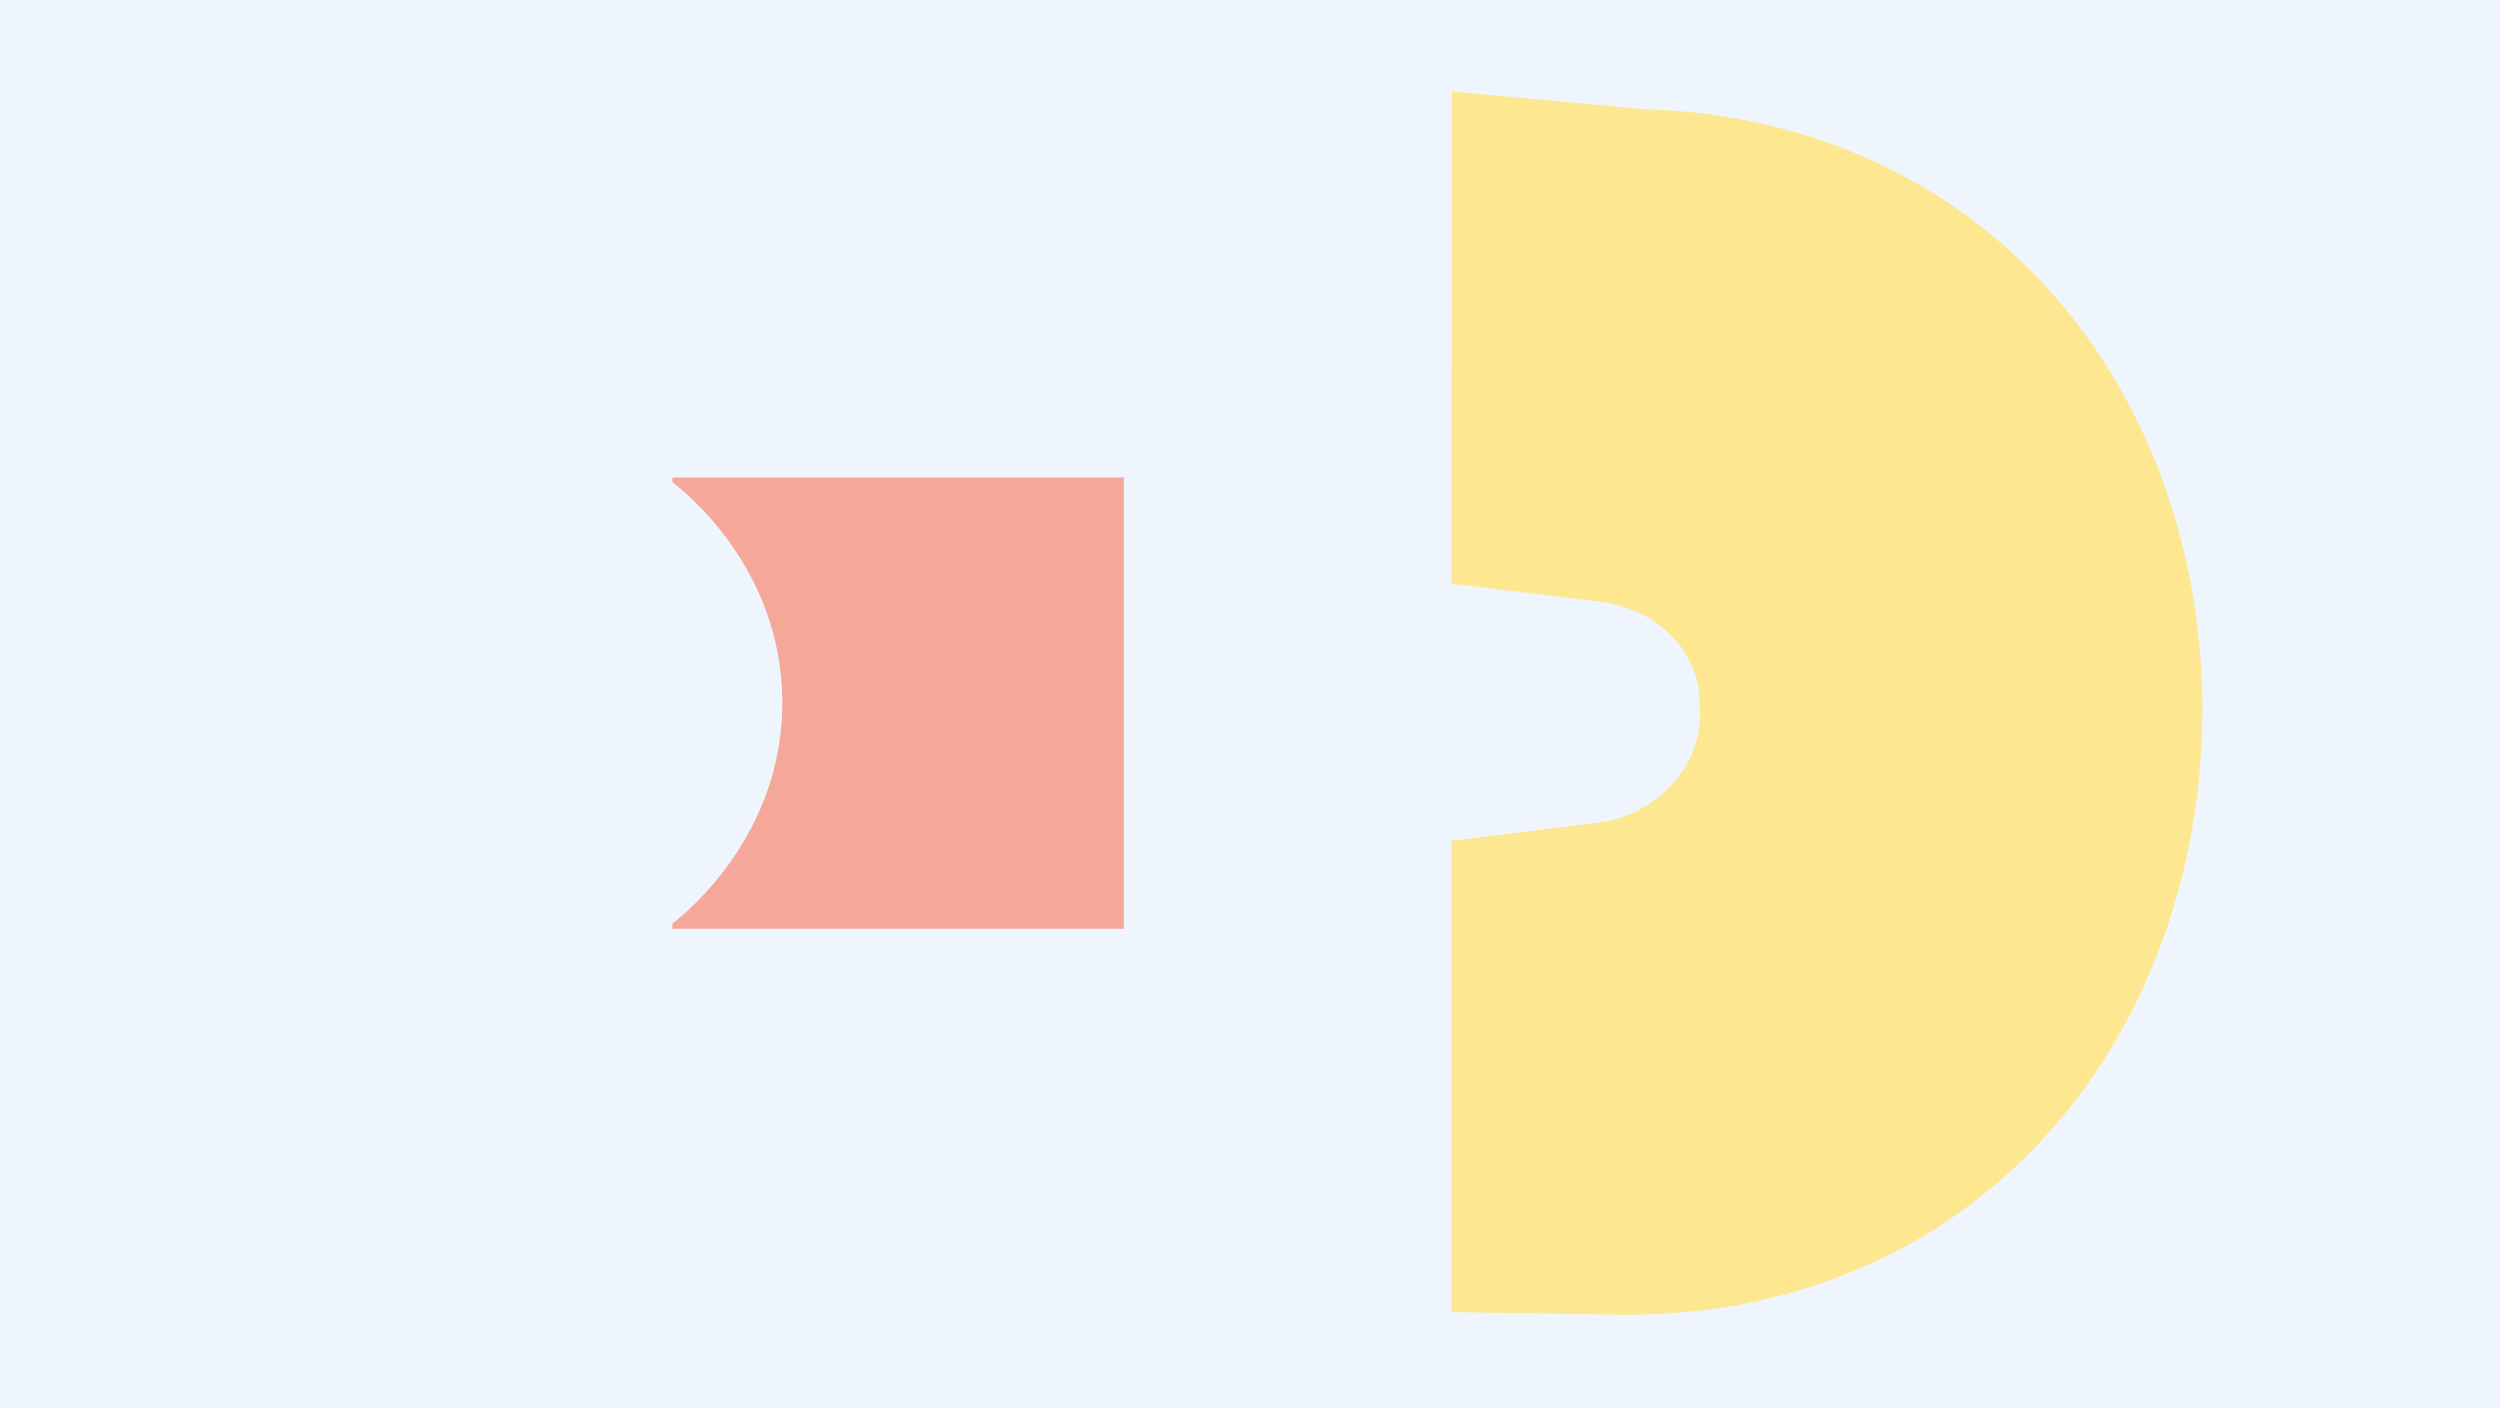 <?xml version="1.0" encoding="UTF-8"?>
<svg id="Layer_2" xmlns="http://www.w3.org/2000/svg" viewBox="0 0 1920 1081.38">
  <defs>
    <style>
      .cls-1 {
        fill: #f5a799;
      }

      .cls-2 {
        fill: #eff5fc;
      }

      .cls-3 {
        fill: #fde891;
      }
    </style>
  </defs>
  <g id="image_x5F_13">
    <g>
      <rect class="cls-2" width="1920" height="1081.38"/>
      <path class="cls-3" d="M1114.86,448.28l113.21,13.8c50.8,6.19,77.36,43.68,77.34,77.52l.14,6.13c1.98,41.85-32.98,80.43-77.94,86l-112.84,13.98-.17,361.94,126.7,2.05c162.01,2.62,300.96-72.72,381.23-206.71,88.81-148.25,92.07-349.34,8.09-500.38-19.91-35.81-43.98-67.71-71.59-95.35-76.5-76.57-180.16-120.35-297.5-123.47l-146.51-13.57-.18,378.05Z"/>
      <path class="cls-1" d="M863.04,713.31h-346.63s0-4,0-4c8.23-6.25,86.14-67.62,84.39-173.04-1.68-101.11-75.27-159.02-84.39-165.94v-3.64s346.63,0,346.63,0v346.63Z"/>
    </g>
  </g>
</svg>